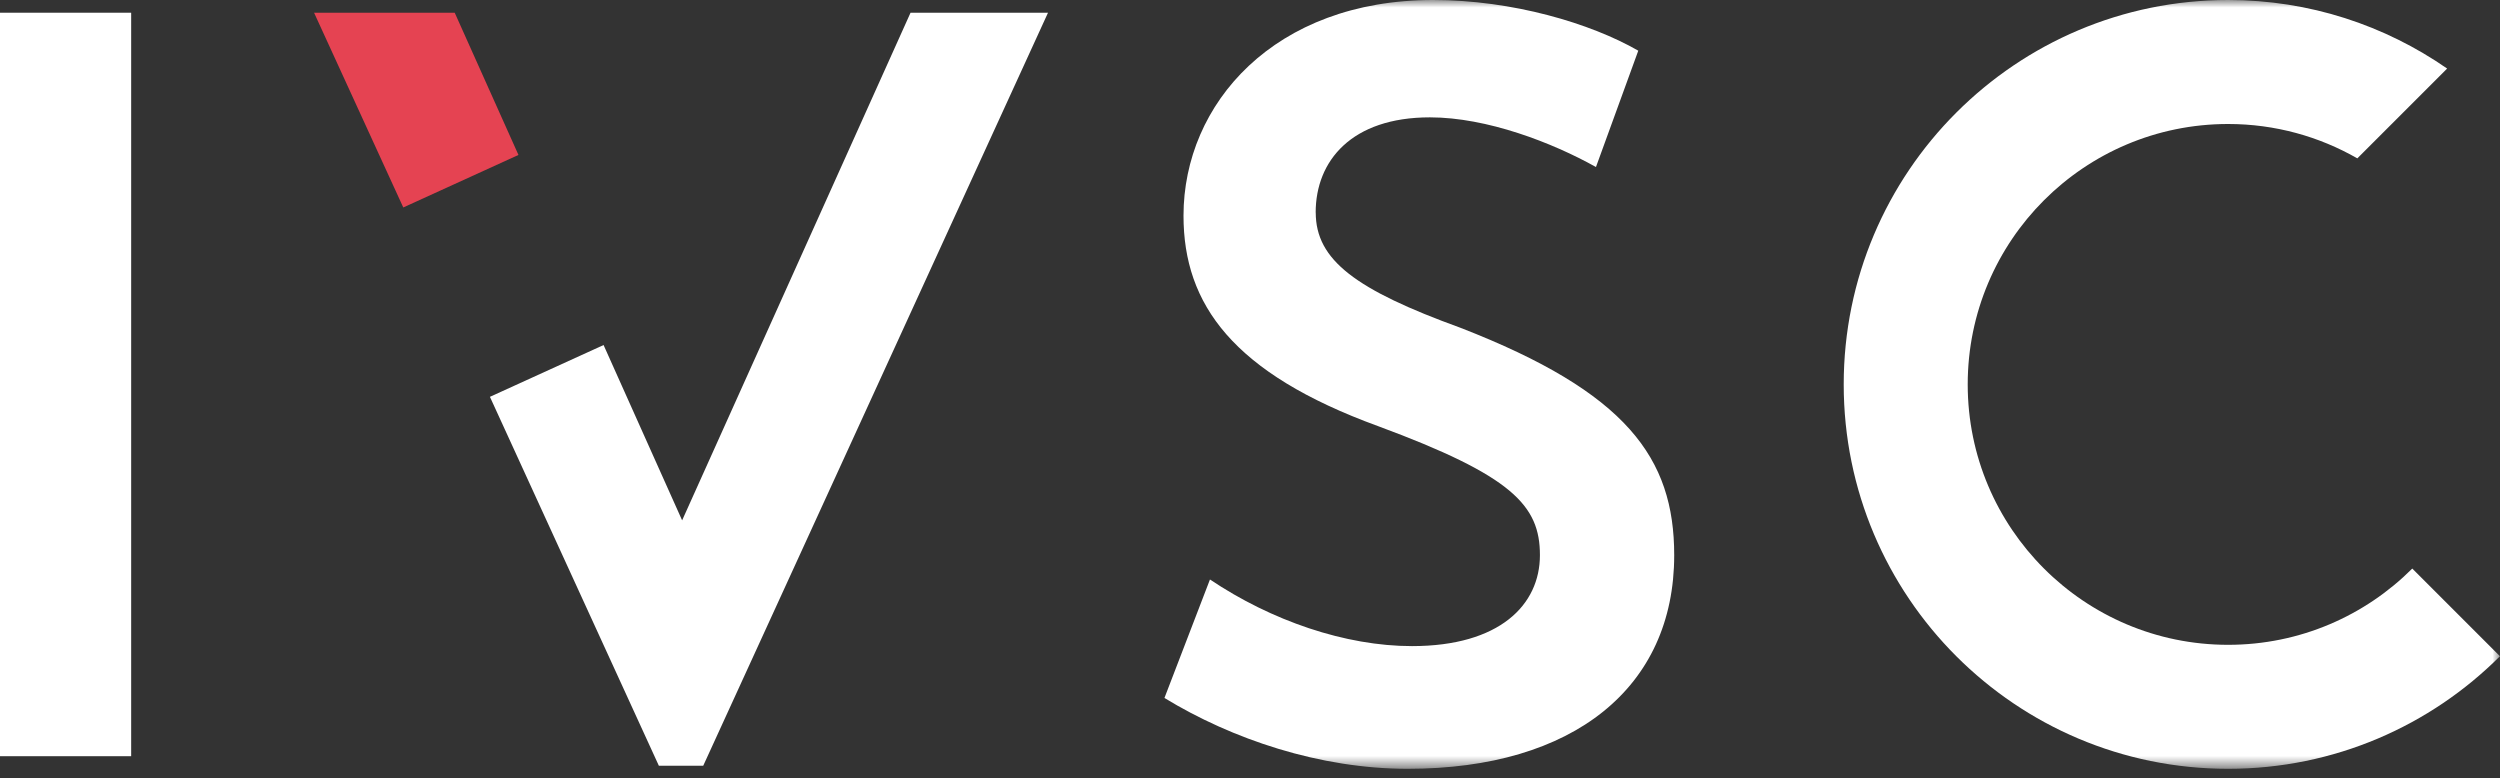 <?xml version="1.0" encoding="UTF-8"?> <svg xmlns="http://www.w3.org/2000/svg" width="167" height="52" viewBox="0 0 167 52" fill="none"><rect x="0" y="0" width="167" height="52" fill="#333333" stroke="none"/><mask id="mask0_104_10719" style="mask-type:luminance" maskUnits="userSpaceOnUse" x="0" y="0" width="167" height="52"><path d="M167 0H0V51.361H167V0Z" fill="white"></path></mask><g mask="url(#mask0_104_10719)"><path d="M87.887 14.198C87.887 10.738 90.29 7.839 95.518 7.839C99.332 7.839 103.715 9.536 106.61 11.158L109.437 3.386C106.256 1.555 101.028 0 95.73 0C85.134 0 79.058 6.924 79.058 14.41C79.058 20.345 82.376 24.936 92.058 28.467C101.028 31.786 102.867 33.765 102.867 37.084C102.867 40.403 100.18 43.16 94.32 43.16C89.87 43.16 84.925 41.463 80.825 38.71L77.785 46.624C82.306 49.381 88.17 51.357 94.034 51.357C105.125 51.357 111.837 45.917 111.837 37.088C111.837 30.588 108.66 26.209 97.568 21.9C90.573 19.359 87.891 17.38 87.891 14.198" fill="white"></path></g><path d="M60.824 0.85L45.566 34.76L40.319 23.048L32.727 26.508L44.011 51.15H46.976L70.007 0.85H60.824Z" fill="white"></path><path d="M34.633 10.35L30.375 0.85H20.98L26.939 13.858L34.633 10.35Z" fill="#E54352"></path><path d="M8.762 0.85H0V50.514H8.762V0.85Z" fill="white"></path><mask id="mask1_104_10719" style="mask-type:luminance" maskUnits="userSpaceOnUse" x="0" y="0" width="167" height="52"><path d="M167 0H0V51.361H167V0Z" fill="white"></path></mask><g mask="url(#mask1_104_10719)"><path d="M157.471 10.577L163.469 4.58C159.317 1.697 154.278 0 148.842 0C134.66 0 123.16 11.496 123.16 25.678C123.16 39.861 134.656 51.357 148.839 51.357C155.928 51.357 162.349 48.482 166.996 43.836L161.14 37.98C157.99 41.126 153.642 43.074 148.839 43.074C139.232 43.074 131.443 35.285 131.443 25.678C131.443 16.072 139.232 8.283 148.839 8.283C151.981 8.283 154.922 9.12 157.467 10.577" fill="white"></path></g></svg> 